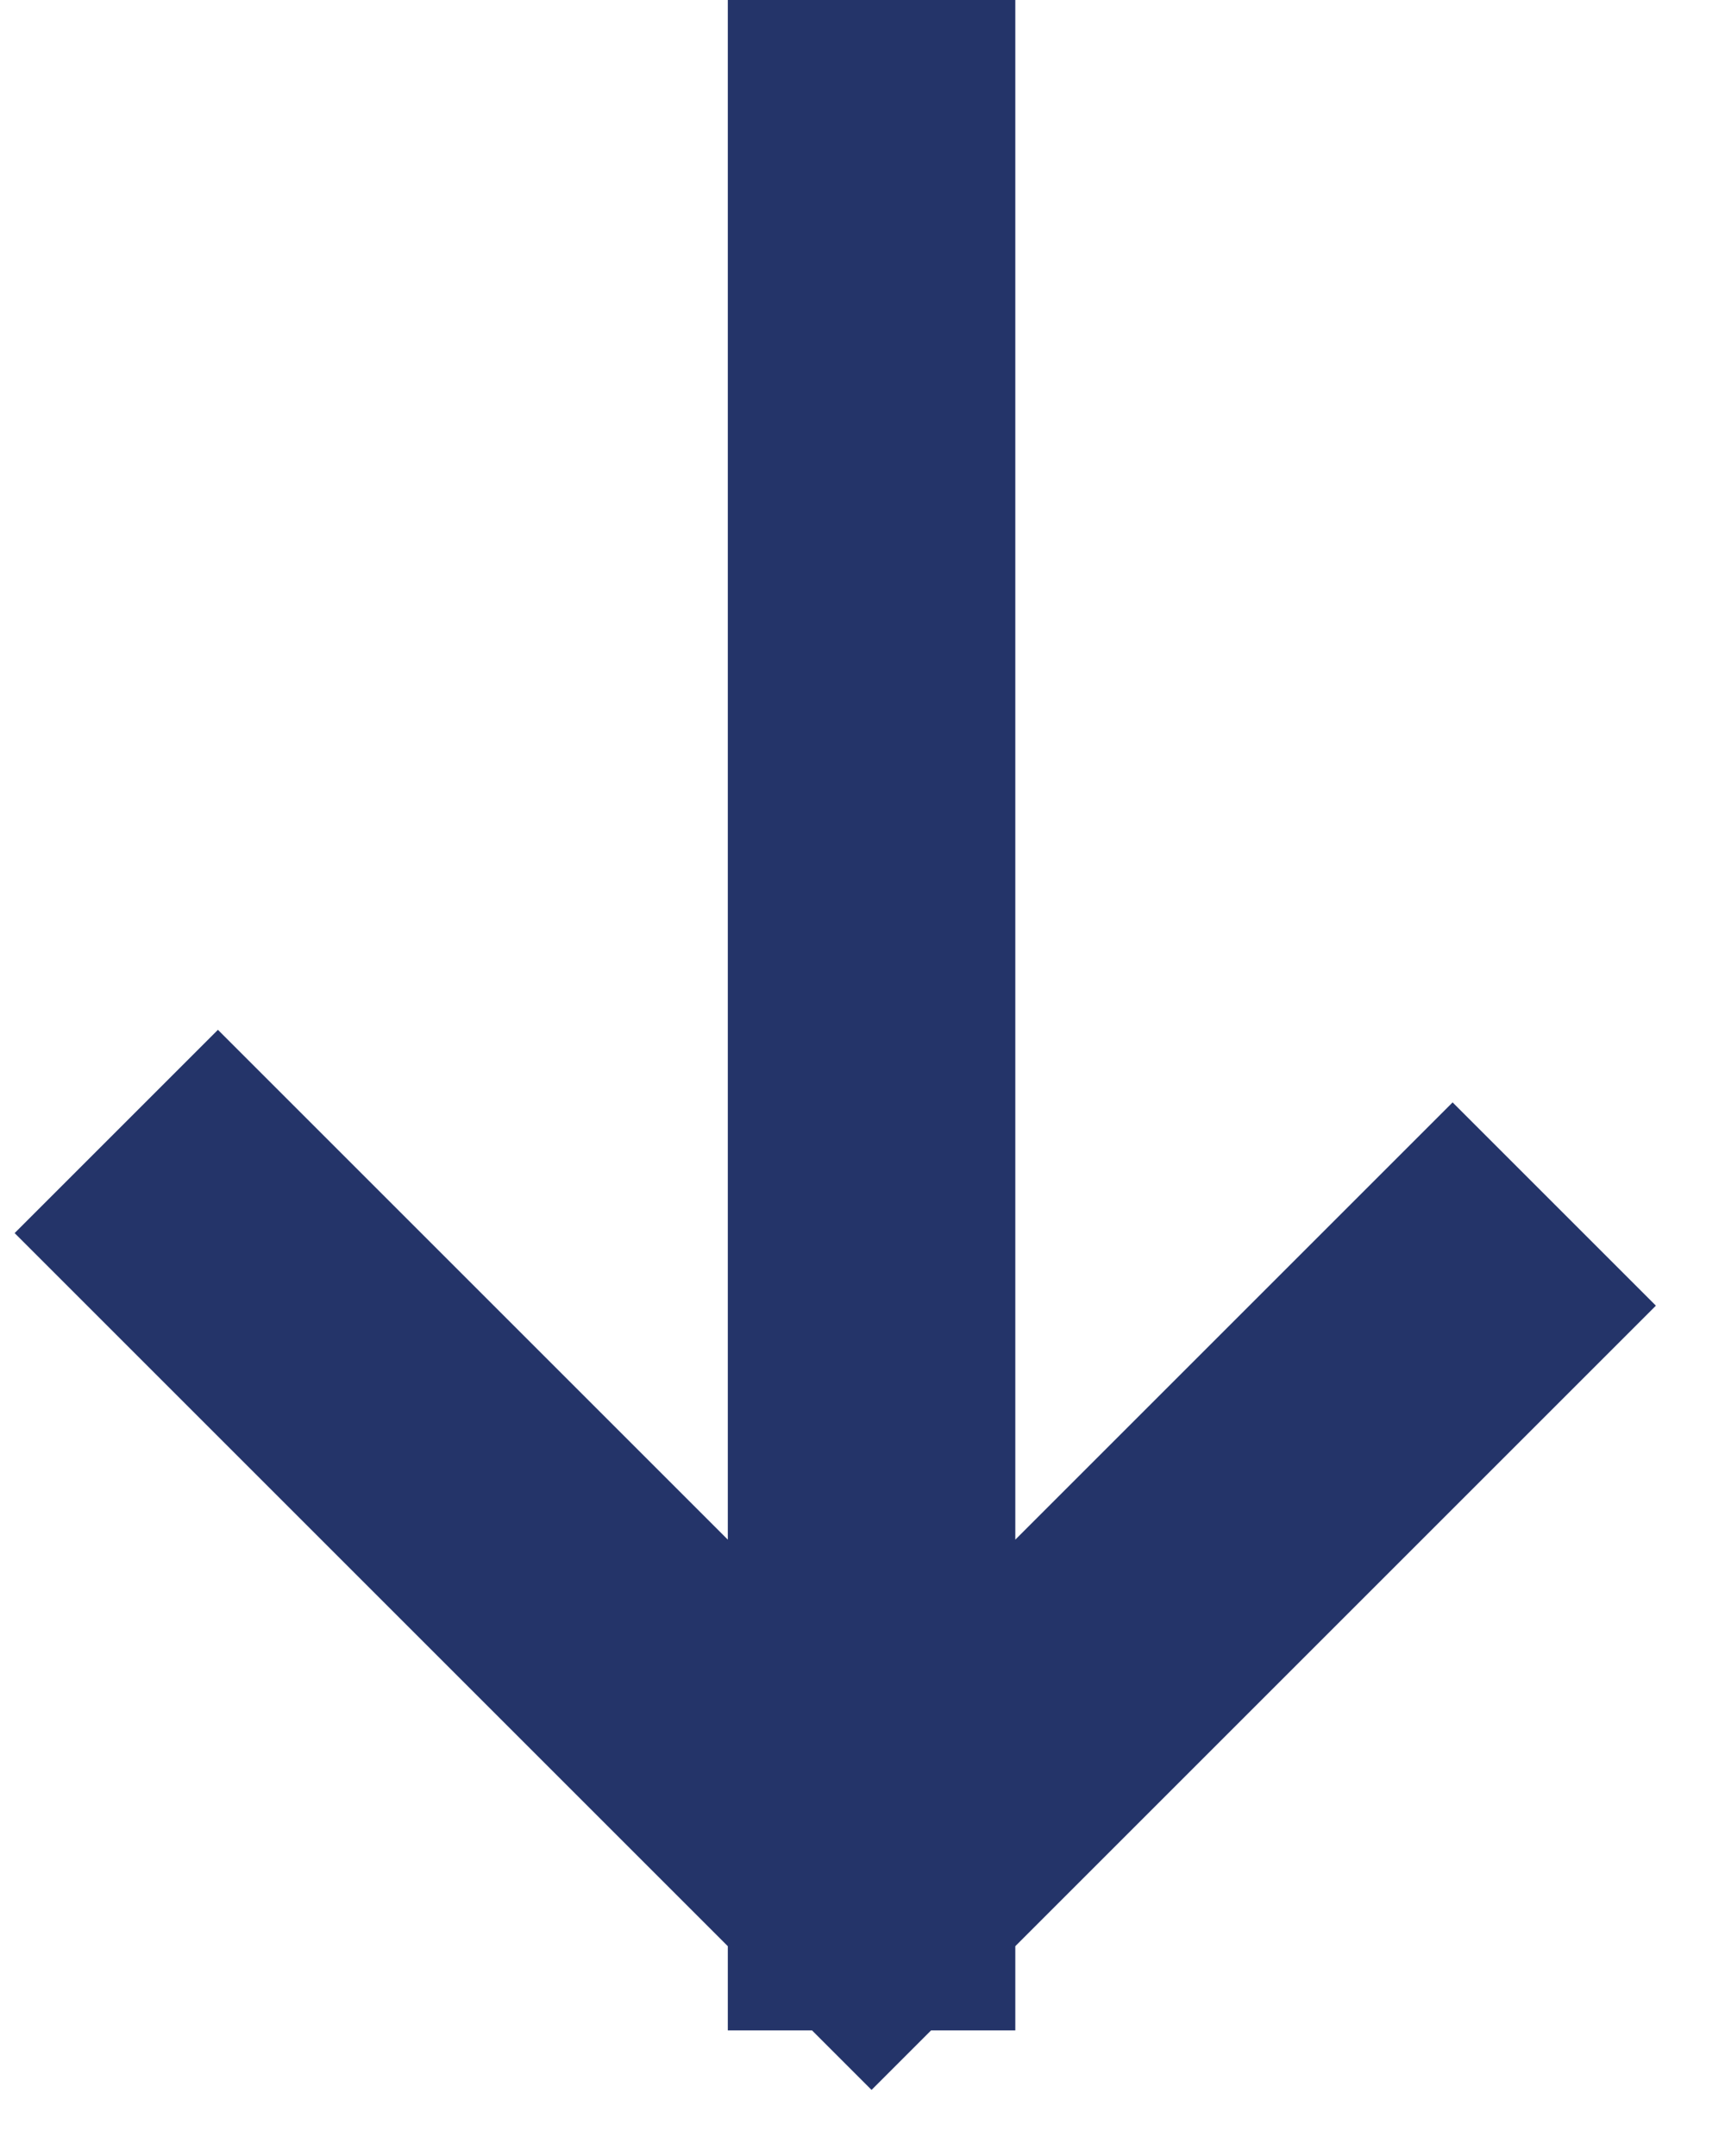 <svg width="12" height="15" viewBox="0 0 12 15" fill="none" xmlns="http://www.w3.org/2000/svg">
<path d="M1.516 8.579L6.063 13.126M6.063 13.126L10.105 9.084M6.063 13.126V1" stroke="#243469" stroke-width="2" stroke-linecap="square" stroke-linejoin="round"/>
</svg>
